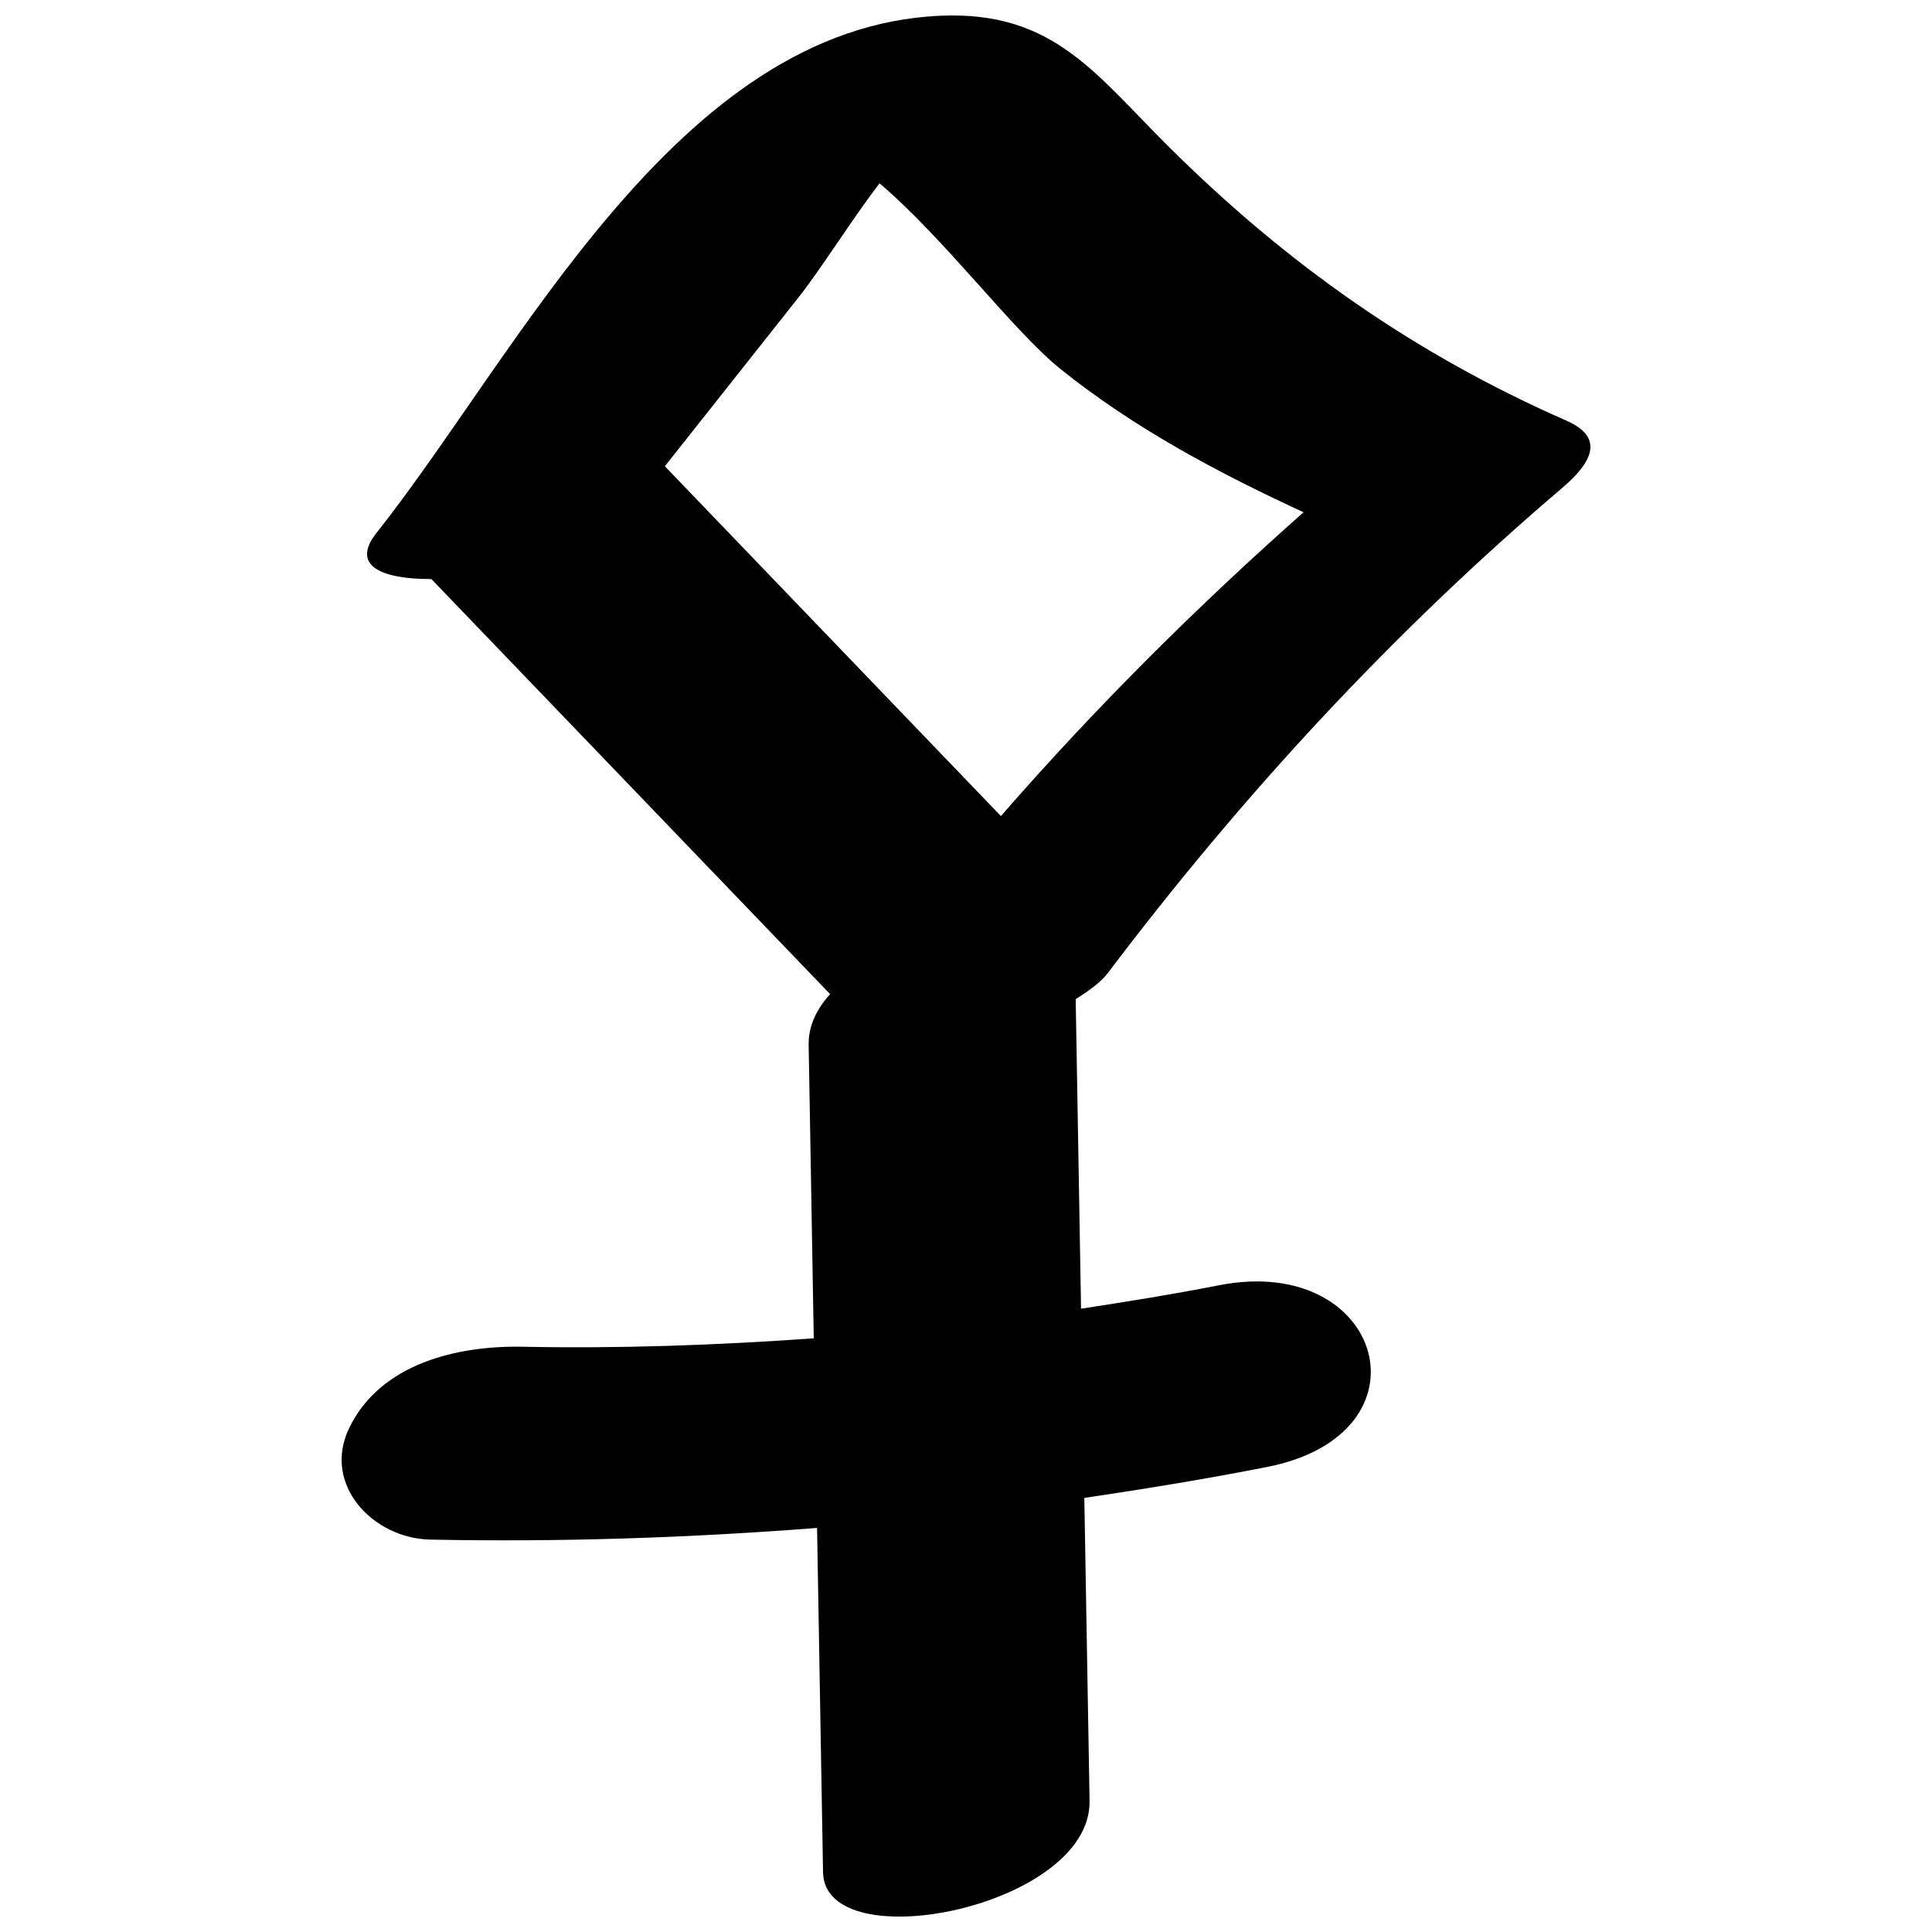 <?xml version="1.0" encoding="UTF-8"?>
<!-- Uploaded to: ICON Repo, www.iconrepo.com, Generator: ICON Repo Mixer Tools -->
<svg width="800px" height="800px" version="1.1" viewBox="144 144 512 512" xmlns="http://www.w3.org/2000/svg">
 <defs>
  <clipPath id="a">
   <path d="m234 148.09h332v503.81h-332z"/>
  </clipPath>
 </defs>
 <g clip-path="url(#a)">
  <path d="m559.17 255.5c-40.352-17.707-74.102-41.516-105.25-72.426-19.641-19.492-30.754-36.18-60.617-34.906-69.914 2.969-111.65 89.234-149.55 137.09-6.961 8.789 1.59 12.23 14.57 12.199 35.223 36.664 70.441 73.324 105.66 109.99-3.559 3.957-5.769 8.453-5.68 13.414 0.445 25.938 0.898 51.871 1.352 77.812-25.652 1.812-51.375 2.742-77.133 2.227-17.211-0.348-37.738 4.391-46.004 21.582-7.188 14.941 6.32 29.223 21.492 29.523 34.48 0.691 68.57-0.453 102.52-3.09 0.531 30.418 1.055 60.844 1.586 91.258 0.406 23.324 71.117 9.234 70.633-18.926-0.465-26.762-0.926-53.527-1.391-80.285 16.164-2.398 32.312-5.027 48.488-8.215 44.641-8.801 30.824-56.746-12.898-48.125-12.109 2.387-24.281 4.32-36.457 6.195-0.473-27.344-0.949-54.691-1.422-82.035 3.641-2.277 6.785-4.625 8.512-6.906 35.664-47.207 75.383-90.211 120.45-128.6 6.973-5.965 11.996-13.012 1.137-17.777zm-182.09-62.926c17.391 14.785 35.379 39.117 47.992 49.246 19.473 15.633 41.73 27.488 64.387 37.934-28.543 25.258-55.312 51.941-80.207 80.512-29.688-30.902-59.375-61.805-89.059-92.707 11.699-14.777 23.406-29.559 35.105-44.336 6.543-8.262 13.746-20.07 21.781-30.648z"/>
 </g>
</svg>
